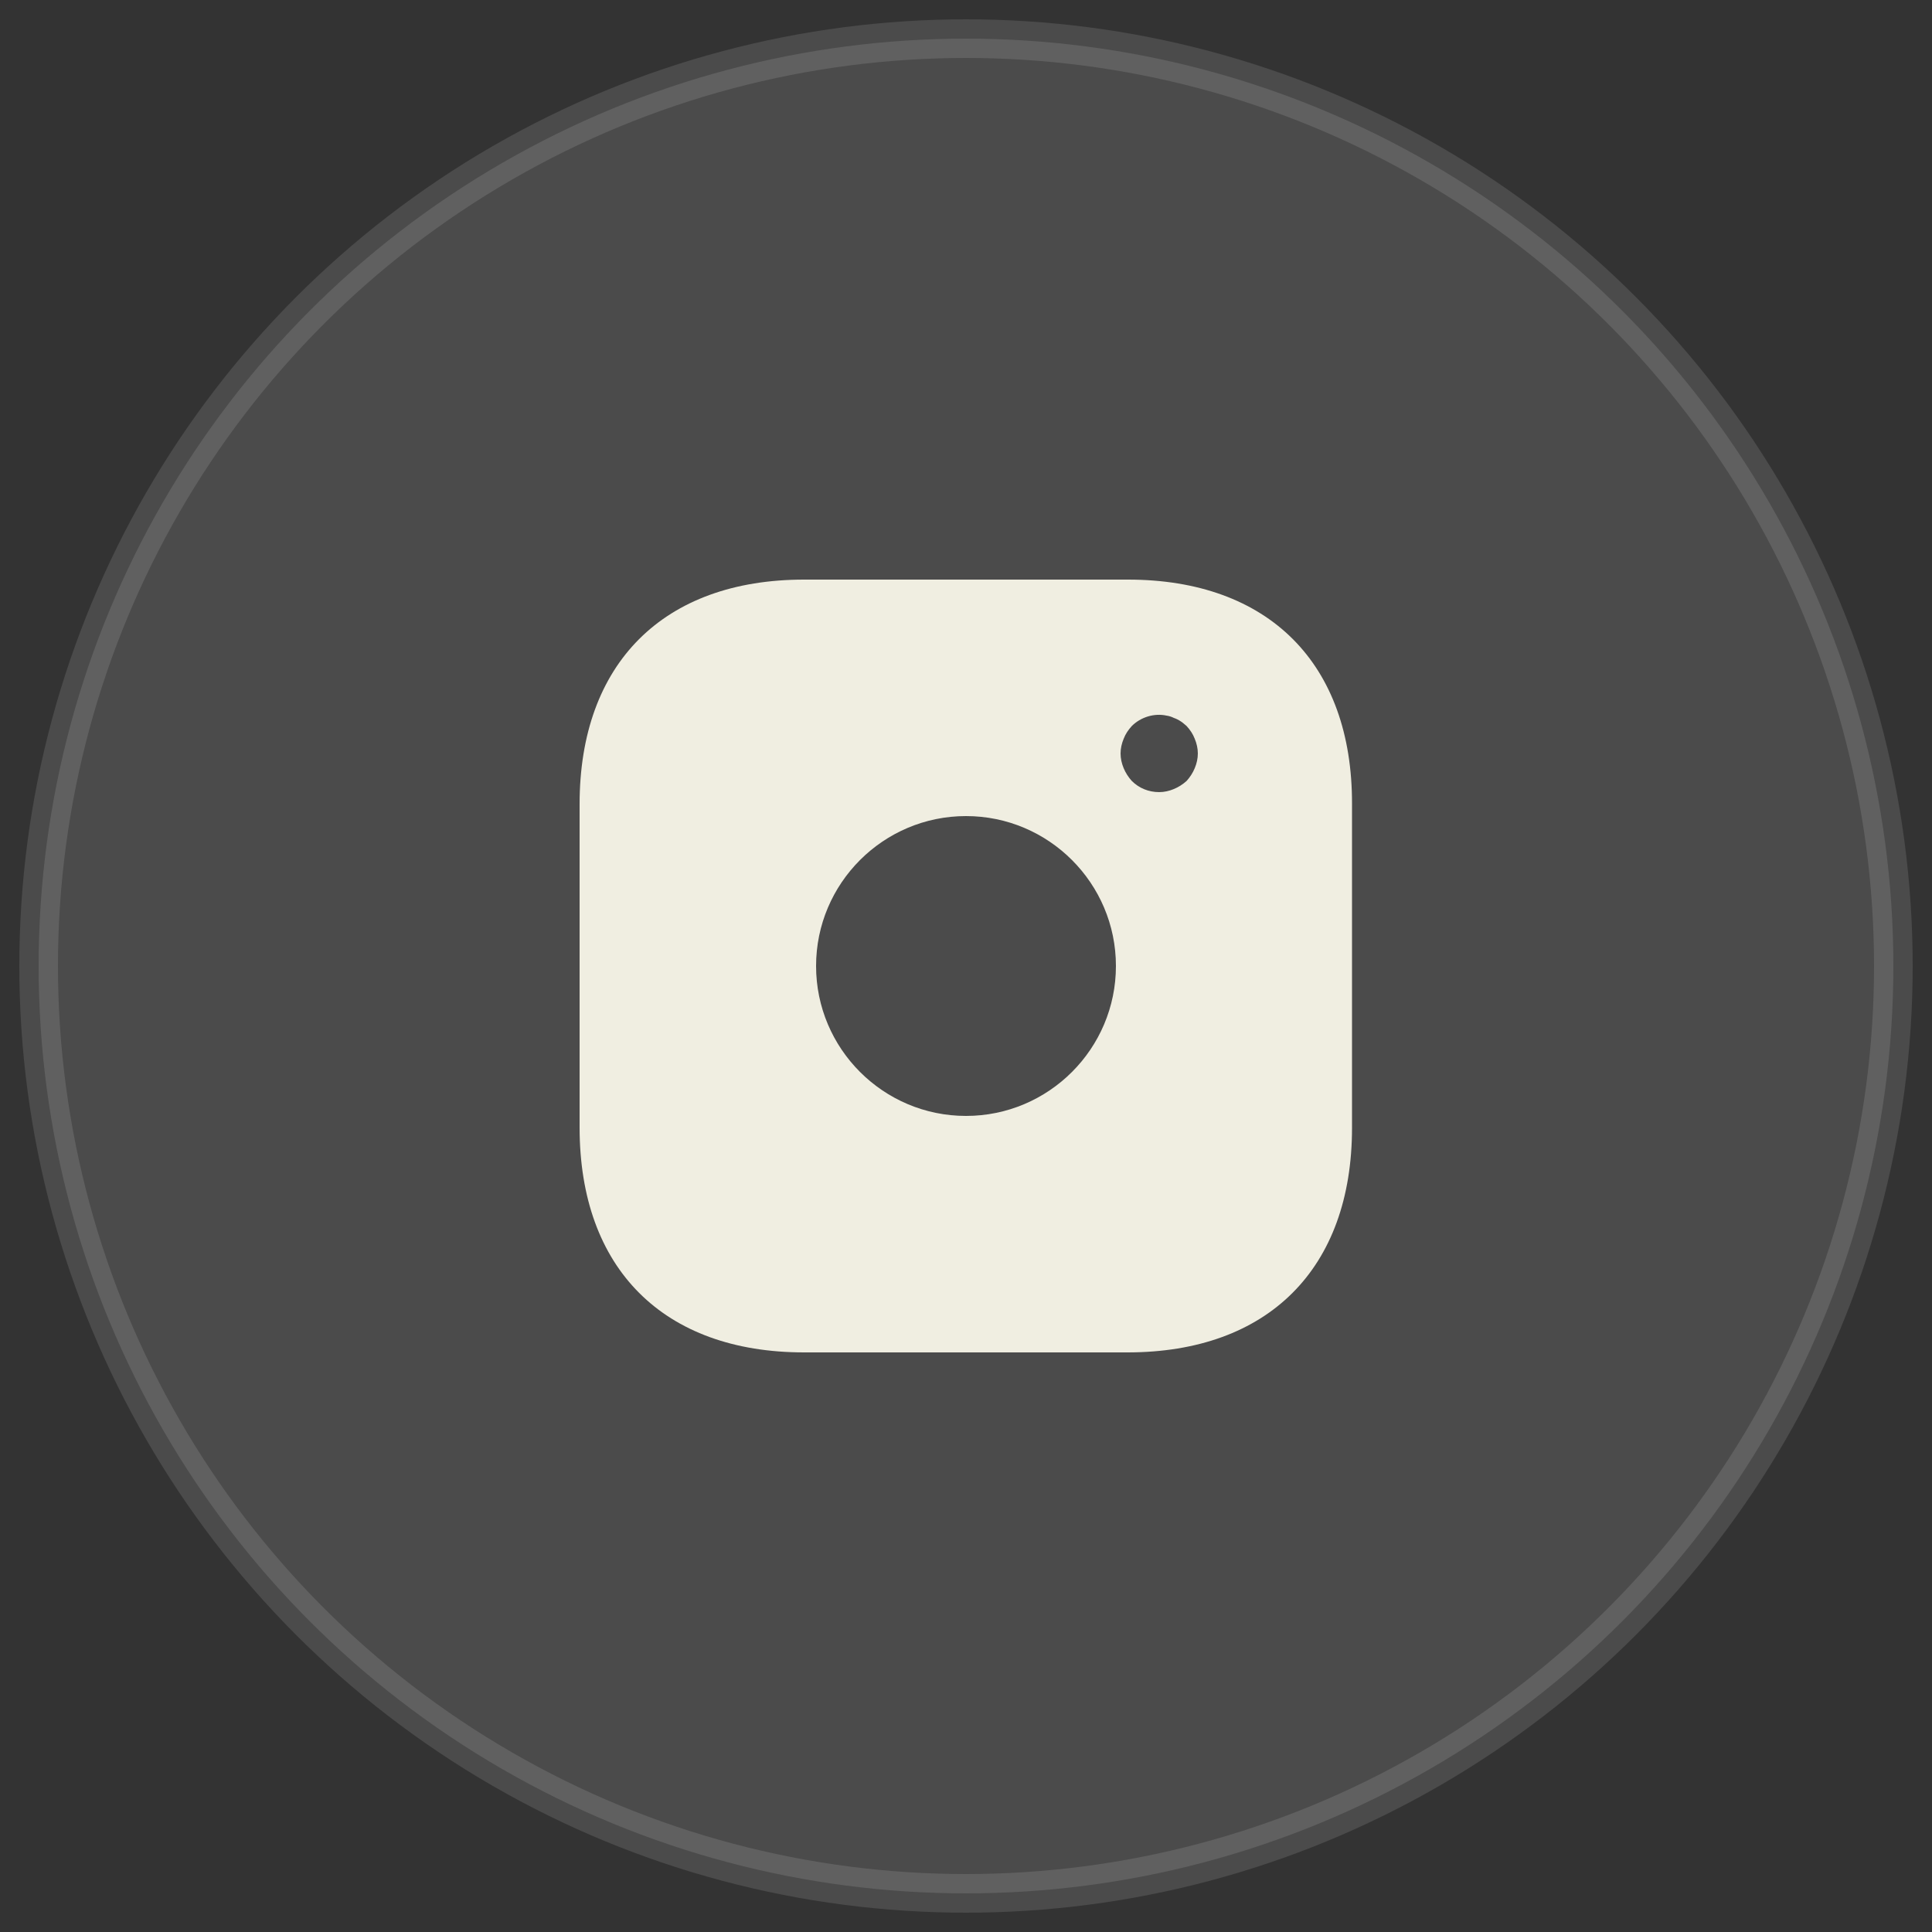 <svg width="50" height="50" viewBox="0 0 50 50" fill="none" xmlns="http://www.w3.org/2000/svg">
<rect x="0" y="0" width="50" height="50" fill="#333333" stroke="none"/>
<circle cx="25" cy="25" r="24" fill="white" fill-opacity="0.12" stroke="white" stroke-opacity="0.12"/>
<path d="M29.19 15H20.81C17.17 15 15 17.17 15 20.81V29.18C15 32.83 17.17 35 20.81 35H29.18C32.82 35 34.99 32.83 34.99 29.19V20.81C35 17.17 32.83 15 29.19 15ZM25 28.88C22.86 28.88 21.12 27.14 21.12 25C21.12 22.86 22.86 21.12 25 21.12C27.14 21.12 28.88 22.86 28.88 25C28.88 27.14 27.14 28.88 25 28.88ZM30.92 19.88C30.87 20 30.8 20.11 30.71 20.21C30.61 20.3 30.5 20.37 30.38 20.42C30.26 20.47 30.13 20.5 30 20.5C29.73 20.5 29.48 20.4 29.29 20.21C29.2 20.11 29.13 20 29.08 19.88C29.03 19.76 29 19.63 29 19.5C29 19.37 29.03 19.24 29.08 19.12C29.13 18.99 29.2 18.89 29.29 18.79C29.52 18.56 29.87 18.45 30.19 18.52C30.26 18.53 30.32 18.55 30.38 18.58C30.44 18.6 30.5 18.63 30.56 18.67C30.61 18.7 30.66 18.75 30.71 18.79C30.8 18.89 30.87 18.99 30.92 19.12C30.97 19.24 31 19.37 31 19.5C31 19.63 30.97 19.76 30.92 19.88Z" fill="#F0EEE1"/>
</svg>
